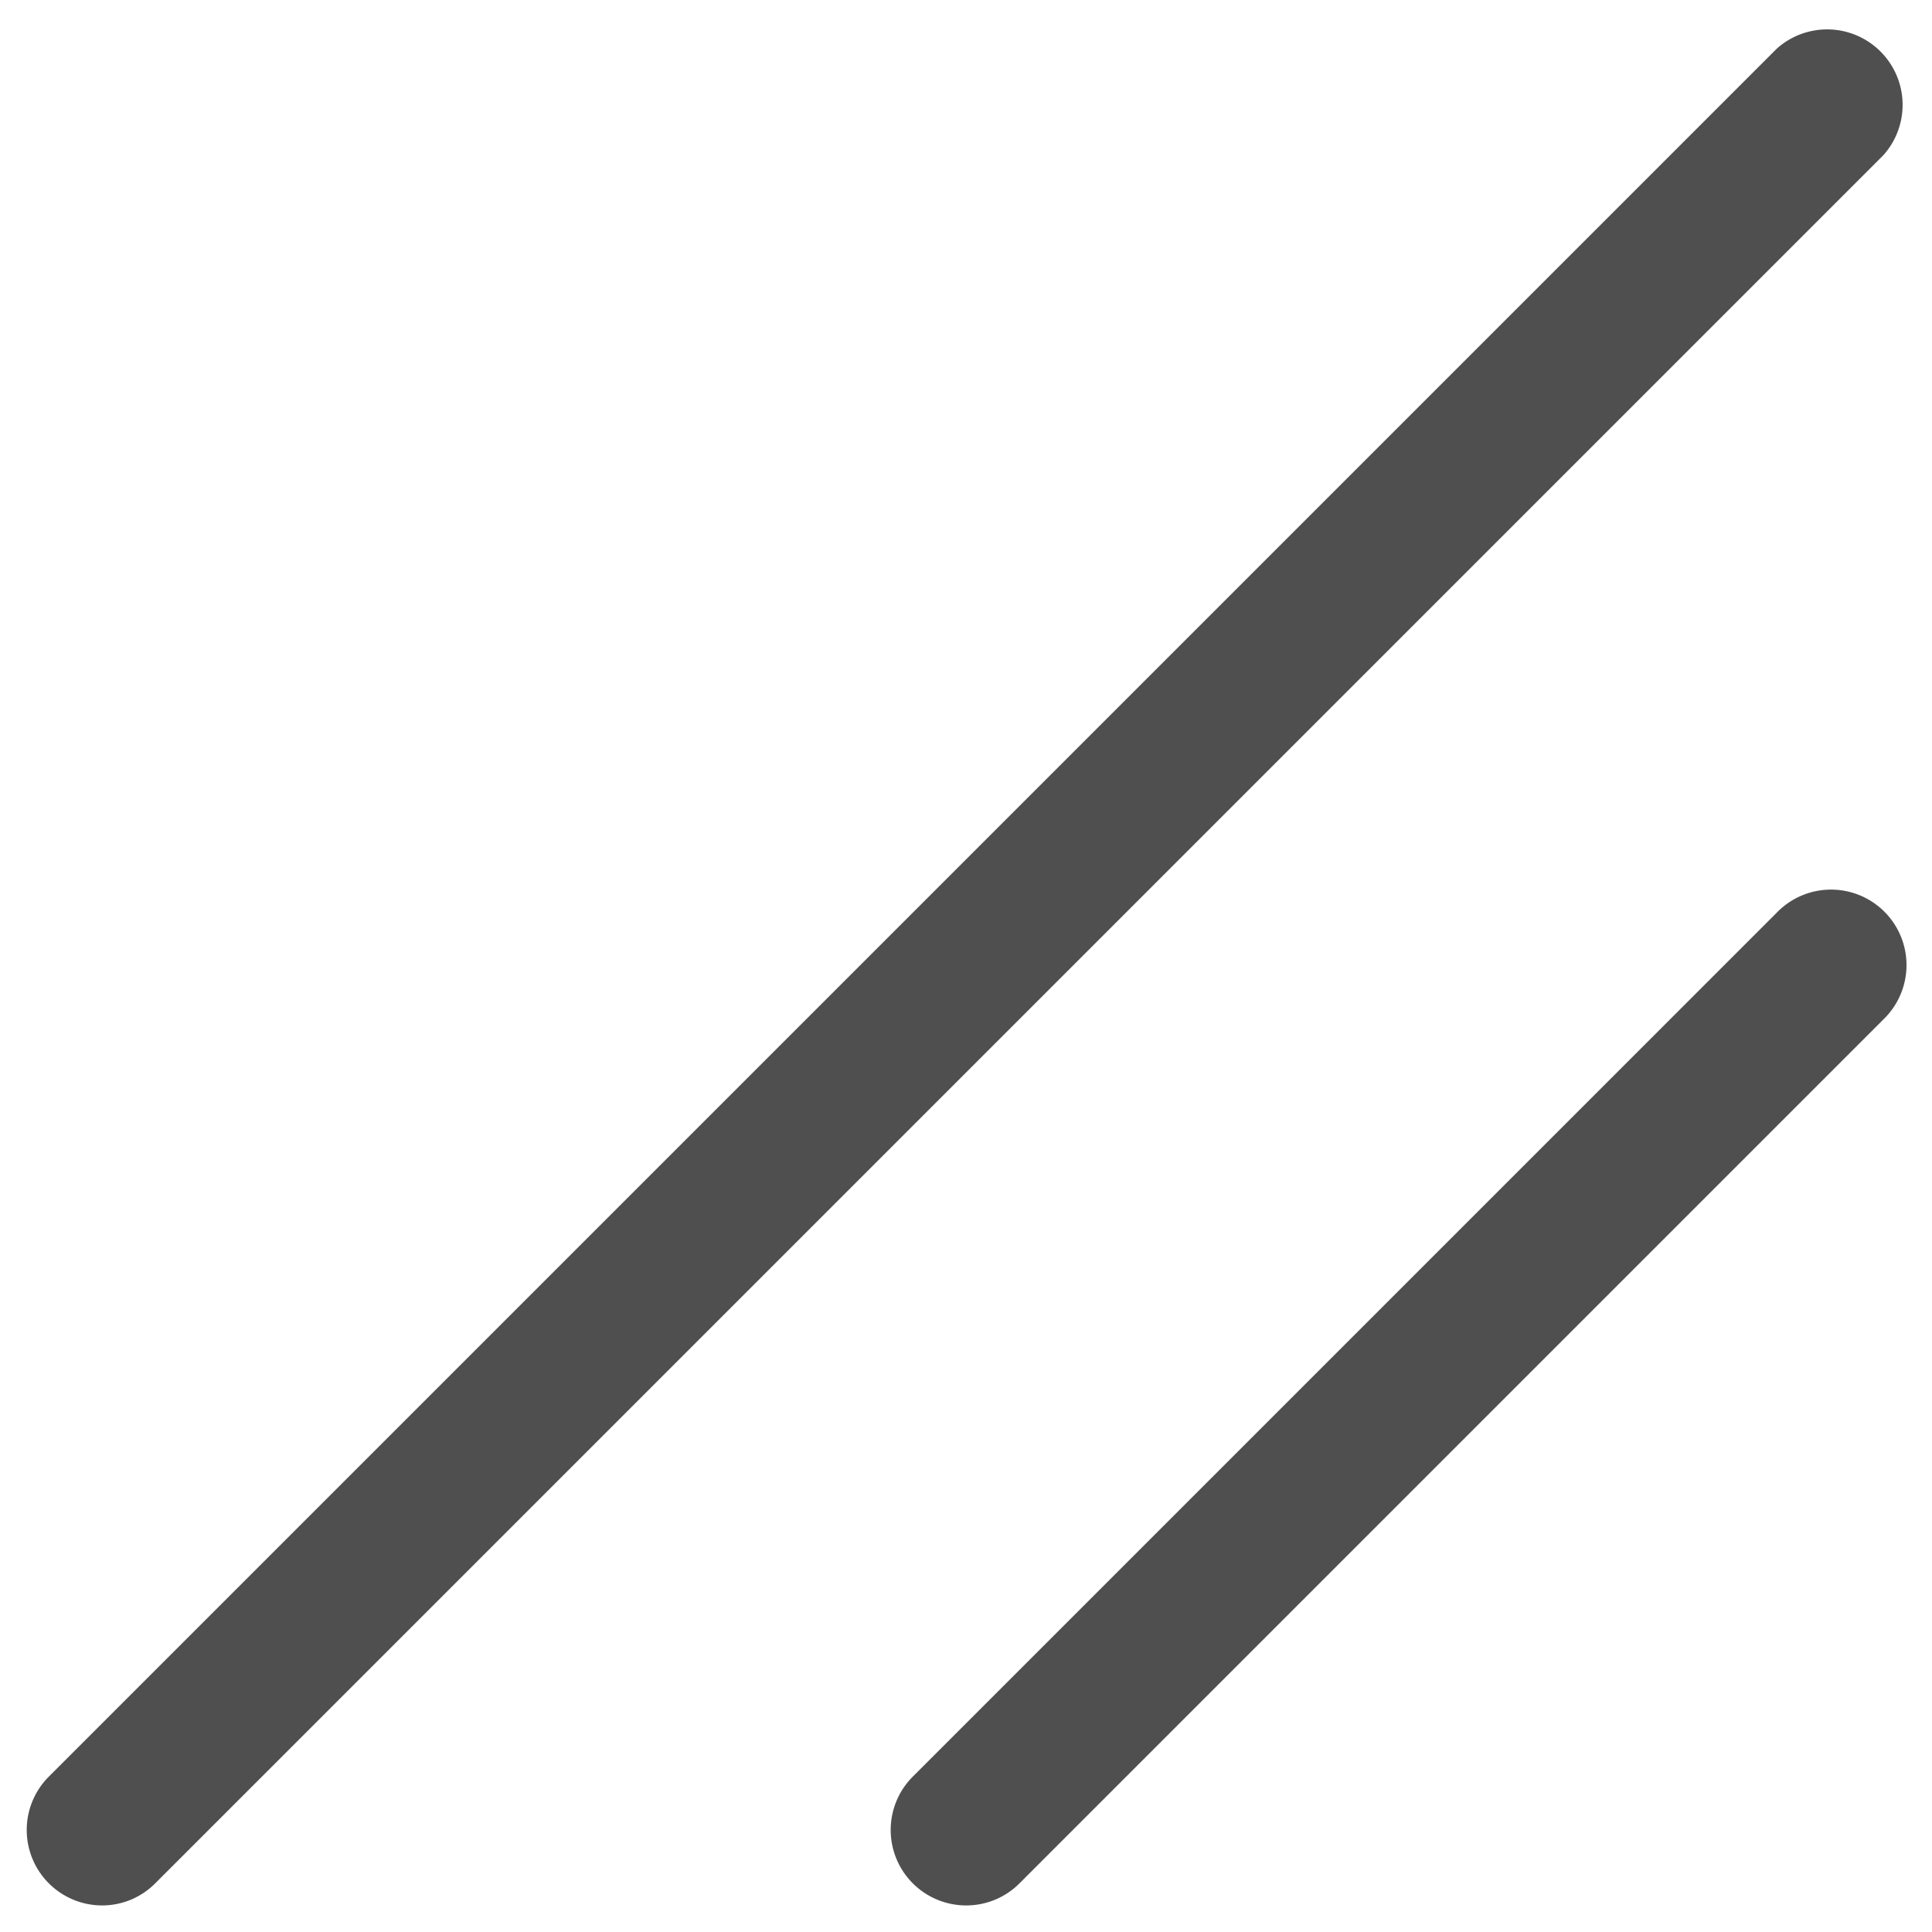 <svg xmlns="http://www.w3.org/2000/svg" viewBox="0 0 64 64"><g id="resize"><path d="M3.38,63.12a2.5,2.5,0,0,1-1.77-4.26L58.86,1.61a2.5,2.5,0,0,1,3.53,3.53L5.14,62.39A2.48,2.48,0,0,1,3.38,63.12Z" style="fill:#4f4f4f"/><path d="M32,63.12a2.5,2.5,0,0,1-1.77-4.26L58.86,30.23a2.5,2.5,0,1,1,3.53,3.54L33.77,62.39A2.49,2.49,0,0,1,32,63.12Z" style="fill:#4f4f4f"/></g></svg>